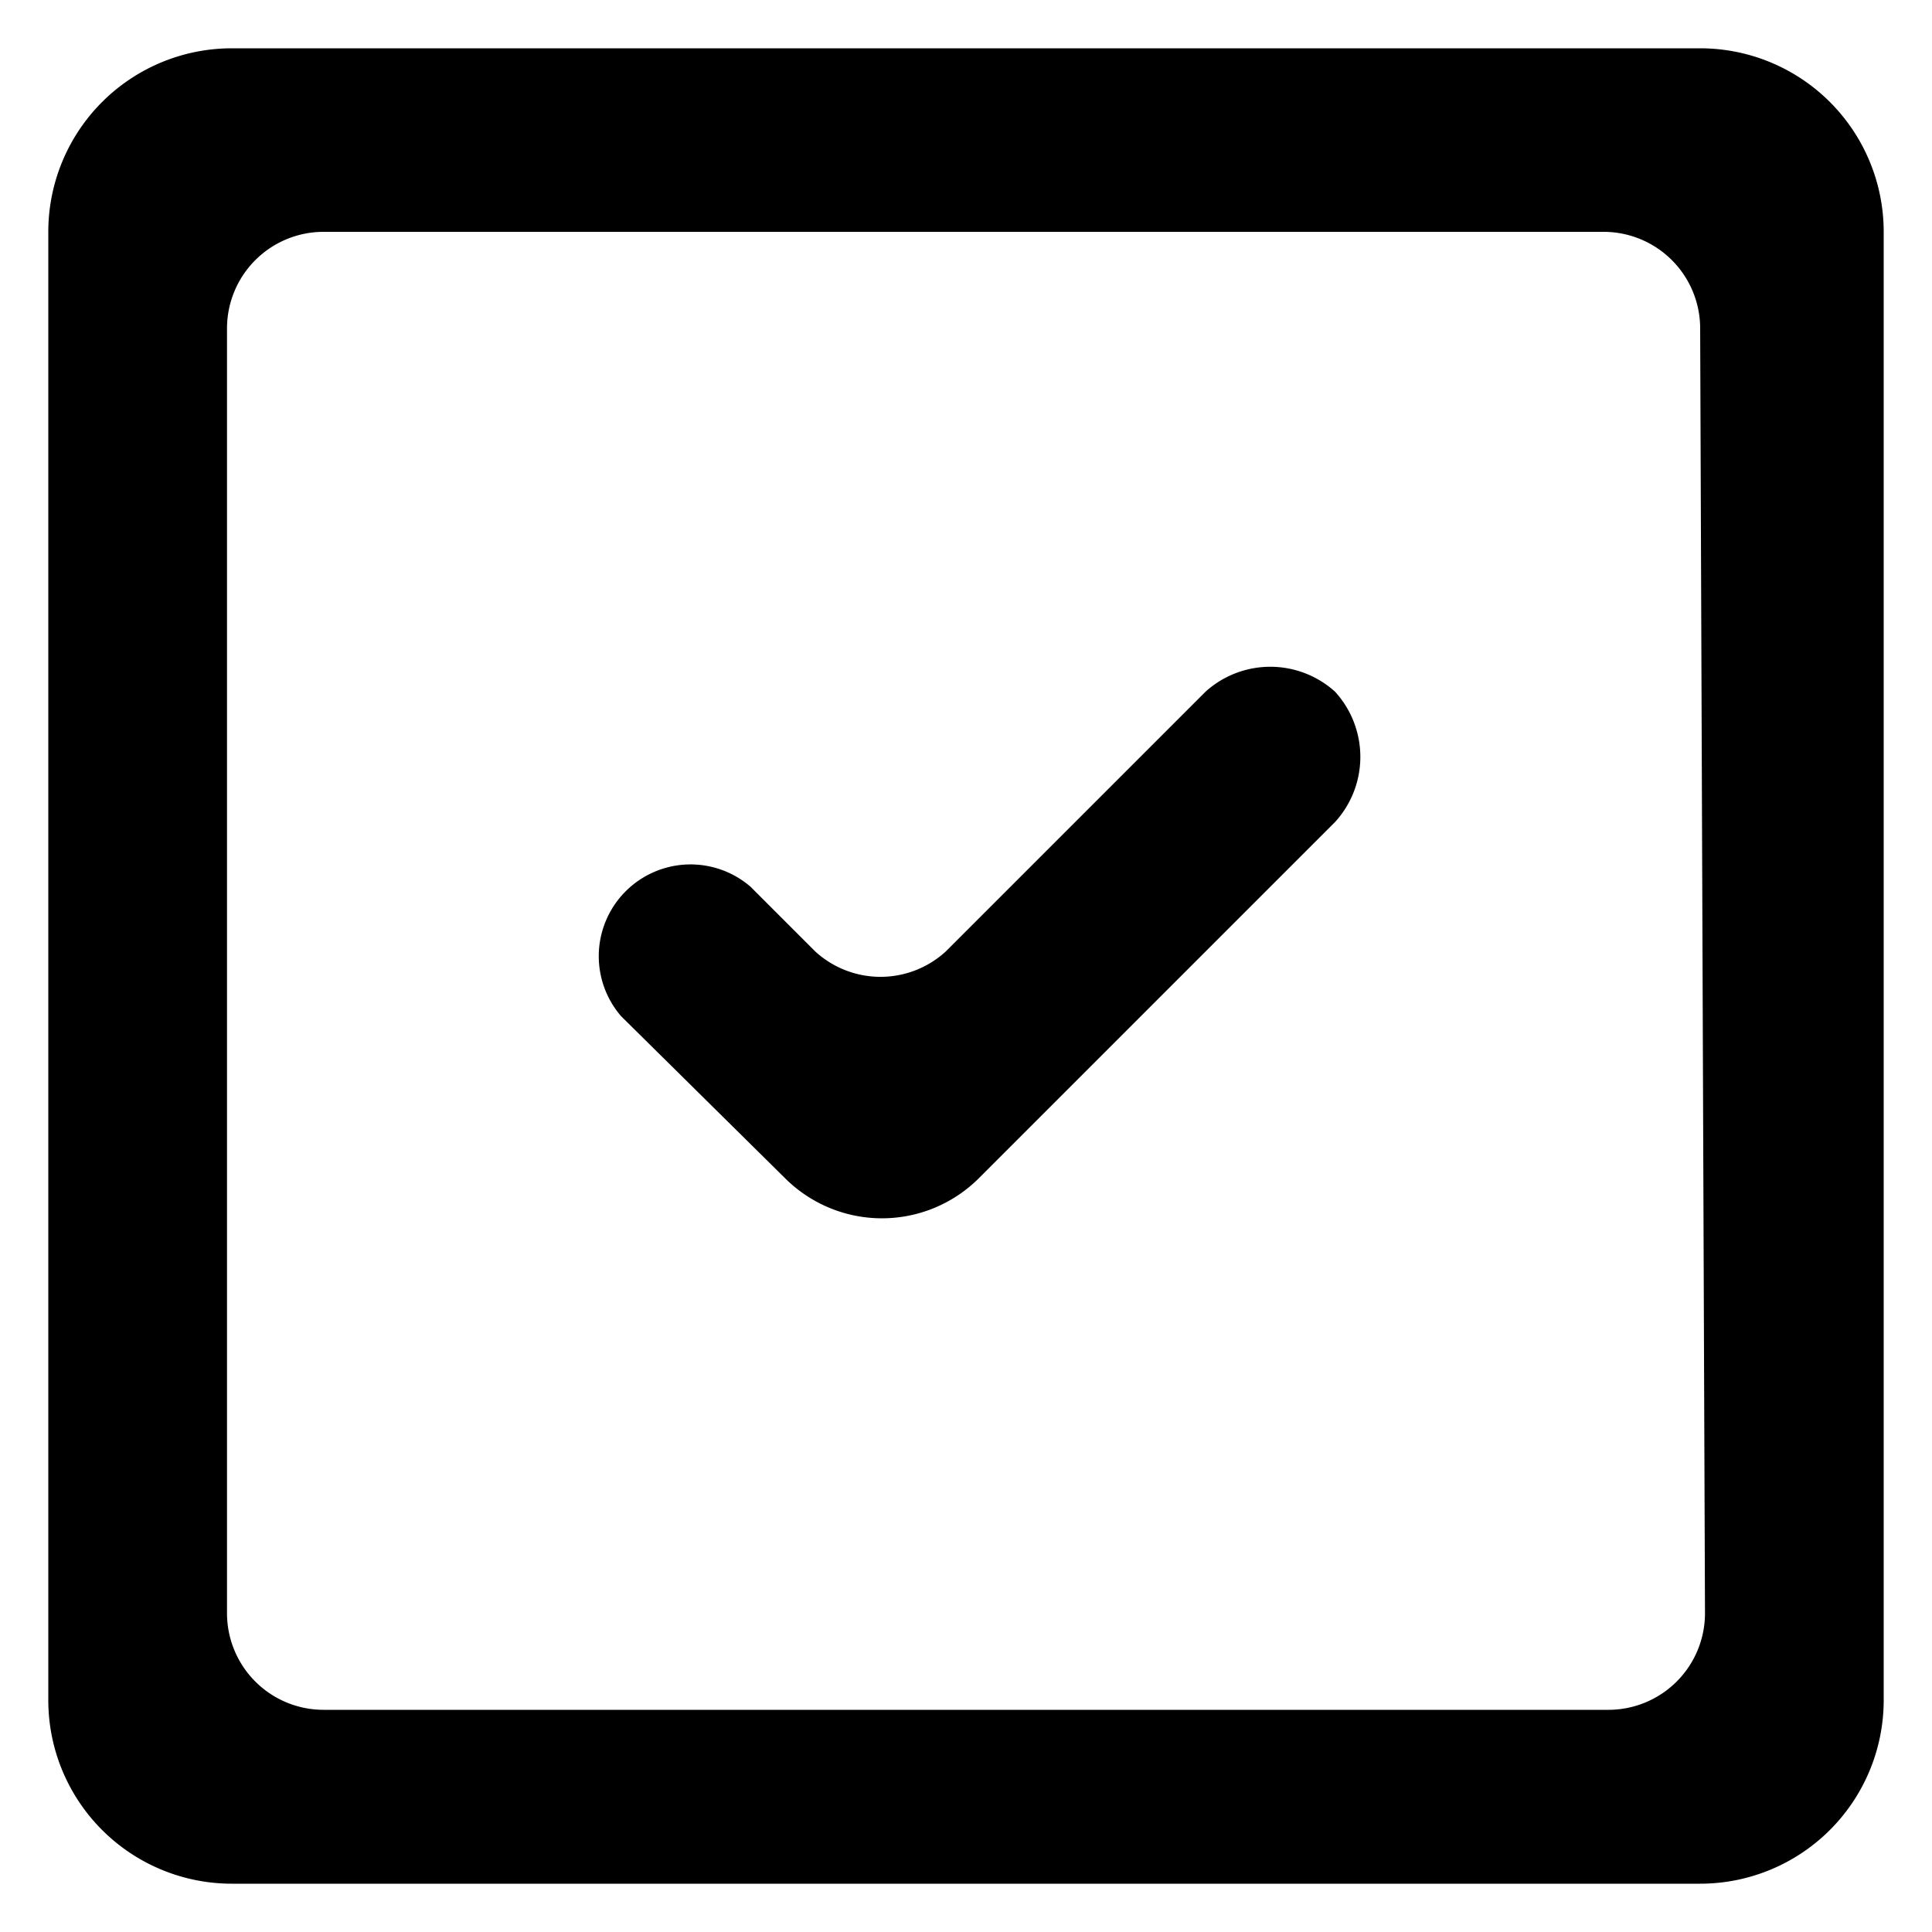 <svg xmlns="http://www.w3.org/2000/svg" viewBox="0 0 20 20"><g id="Utils"><path id="done" d="M13.82,7.16a1,1,0,0,1,0,1.35L10.13,12.2a1.42,1.42,0,0,1-2,0L6.43,10.52A.95.95,0,0,1,7.77,9.18l.67.67a1,1,0,0,0,1.35,0l2.69-2.69a1,1,0,0,1,1.34,0ZM19.5,2.4V17.6a1.9,1.9,0,0,1-1.9,1.9H2.4A1.9,1.9,0,0,1,.5,17.6V2.4A1.9,1.9,0,0,1,2.4.5H17.6A1.9,1.9,0,0,1,19.5,2.4Zm-1.9,1a1,1,0,0,0-1-1H3.35a1,1,0,0,0-1,1v13.3a1,1,0,0,0,1,1h13.3a1,1,0,0,0,1-1Z"/></g></svg>